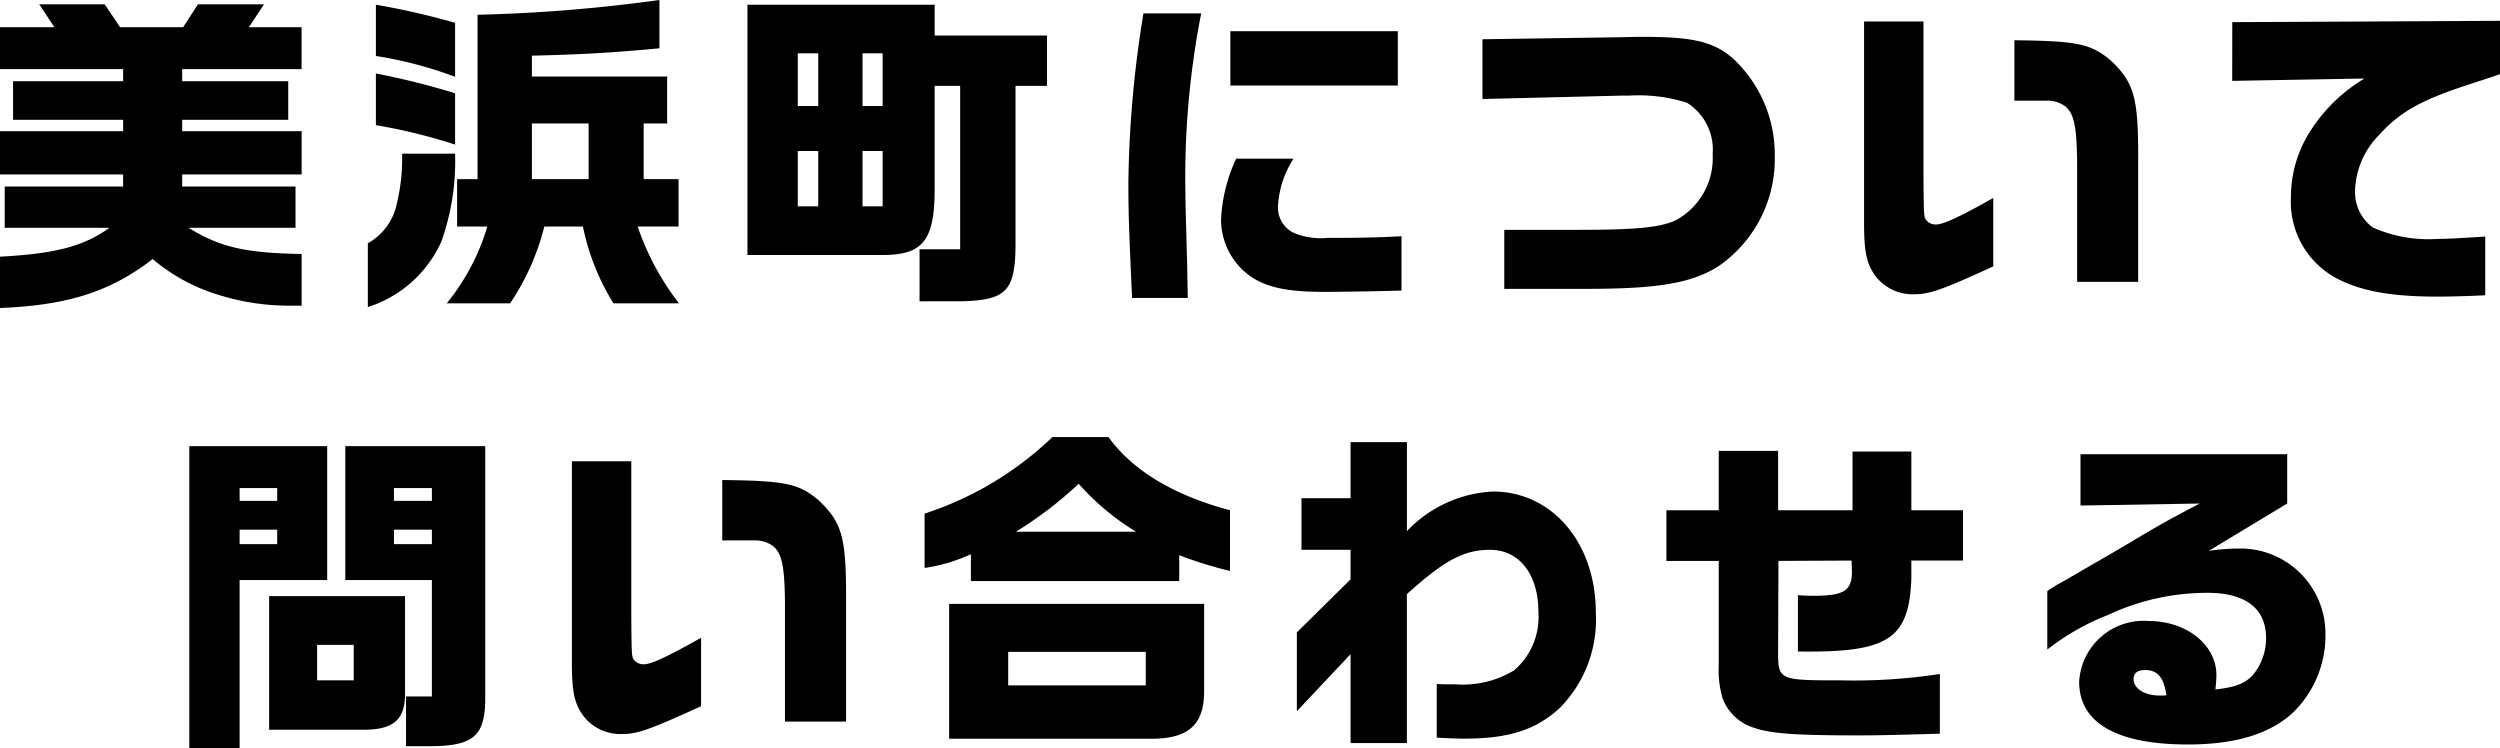 <svg xmlns="http://www.w3.org/2000/svg" viewBox="0 0 147.801 44.25"><g id="レイヤー_2" data-name="レイヤー 2"><g id="ワイヤーデザイン"><path d="M0,15.175C3.273,15,4.959,14.56,6.467,13.469H.278v-2.44h7v-.714H0V7.756H7.28V7.082H.773V4.8H7.28V4.086H0V1.607H3.213L2.321.258H6.189L7.1,1.607h3.729L11.7.258h3.907l-.892,1.349h3.114V4.086H10.771V4.8H17.04V7.082H10.771v.674h7.062v2.559H10.771v.714h6.7v2.44H11.148c1.885,1.151,3.332,1.488,6.685,1.547v3.055h-.774a13.873,13.873,0,0,1-4.126-.635,10.848,10.848,0,0,1-3.908-2.122C6.546,17.238,4.007,18.051,0,18.209Z"/><path d="M26.905,9.085a14.143,14.143,0,0,1-.814,5.2,7.112,7.112,0,0,1-4.344,3.868V14.381a3.476,3.476,0,0,0,1.726-2.4,11.2,11.2,0,0,0,.3-2.836v-.06ZM22.223.278a44.52,44.52,0,0,1,4.682,1.071V4.542a23.342,23.342,0,0,0-4.682-1.23Zm0,4.066a45.052,45.052,0,0,1,4.682,1.17V8.549A32.39,32.39,0,0,0,22.223,7.4ZM28.234.873A94.315,94.315,0,0,0,38.985,0V2.856c-3.015.278-4.5.357-7.538.436V4.523h7.994V7.3H38.053v3.292h2.063v2.8H37.7a15.638,15.638,0,0,0,2.44,4.542H36.268a13.837,13.837,0,0,1-1.806-4.542H32.181a14.427,14.427,0,0,1-2.023,4.542H26.409a12.953,12.953,0,0,0,2.4-4.542H27.024v-2.8h1.21ZM34.8,10.592V7.3H31.447v3.292Z"/><path d="M55.257.278V2.1H61.9V5.078H60.038v9.363c0,2.737-.536,3.312-3.194,3.372H54.365V14.738h2.4V5.078H55.257v6.249c-.019,2.9-.734,3.749-3.054,3.749H44.189V.278Zm-6.882,5.99V3.154h-1.21V6.268Zm0,5.931V8.926h-1.21V12.2Zm3.808-5.931V3.154h-1.19V6.268Zm-1.19,2.658V12.2h1.19V8.926Z"/><path d="M71.015.793a50.132,50.132,0,0,0-.932,10.653c0,.475,0,.475.1,4.126l.039,2.043H66.928c-.178-3.928-.218-5-.218-6.844A66.014,66.014,0,0,1,67.6.793ZM76.47,9.382a5.8,5.8,0,0,0-.913,2.758,1.663,1.663,0,0,0,.972,1.646,4.2,4.2,0,0,0,1.964.278c1.845,0,2.976-.02,4.364-.1v3.213c-1.111.04-3.63.079-4.6.079-2.2,0-3.432-.277-4.4-.971a4.114,4.114,0,0,1-1.667-3.273,9.4,9.4,0,0,1,.893-3.631Zm6.169-7.537V5.058h-9.9V1.845Z"/><path d="M95.876,2.2l.814-.02h.535c2.877,0,4.087.3,5.2,1.25a7.762,7.762,0,0,1,2.5,5.832,7.679,7.679,0,0,1-3.372,6.506c-1.568.972-3.531,1.309-7.757,1.309H88.934V13.588h4.423c3.352,0,4.82-.139,5.733-.575a4.176,4.176,0,0,0,2.162-3.908A3.26,3.26,0,0,0,99.725,6.07a9.446,9.446,0,0,0-3.412-.417h-.437l-8.232.2V2.321Z"/><path d="M113.716,1.27v9.184c.02,2.38.02,2.38.179,2.579a.706.706,0,0,0,.575.238c.416,0,1.368-.437,3.372-1.567V15.75c-3.035,1.389-3.769,1.646-4.662,1.646a2.763,2.763,0,0,1-2.281-1.051c-.535-.714-.694-1.408-.694-3.134V1.27ZM122.8,16.663V9.6c-.02-2.083-.178-2.856-.675-3.293a1.767,1.767,0,0,0-1.15-.357h-1.884V2.38c3.788.04,4.542.219,5.713,1.21,1.388,1.329,1.626,2.182,1.606,6.031v7.042Z"/><path d="M131.972,1.309,147.8,1.23V4.384c-.575.2-1.13.377-1.666.555-2.955.952-4.225,1.646-5.494,3.055a4.882,4.882,0,0,0-1.409,3.293,2.584,2.584,0,0,0,1.052,2.162,8.072,8.072,0,0,0,3.828.675c.595,0,1.646-.06,2.817-.139v3.471c-1.171.06-2.262.08-2.877.08-2.777,0-4.661-.358-6.109-1.191a5.13,5.13,0,0,1-2.5-4.721,7.181,7.181,0,0,1,1.191-3.947,9.655,9.655,0,0,1,3.154-3.035l-7.816.139Z"/><path d="M19.343,26.377v7.915H14.166V44.25H11.191V26.377ZM16.388,29.61v-.754H14.166v.754Zm0,2.559v-.853H14.166v.853Zm-.476,3.075h8.034V40.9c.039,1.666-.675,2.281-2.619,2.242H15.912Zm5,4.979v-2.1H18.749v2.1Zm7.776-13.846V41.1c.039,2.4-.655,3.016-3.293,3.016H24.005V41.175h1.528V34.292H20.415V26.377ZM25.533,29.61v-.754H23.291v.754Zm0,2.559v-.853H23.291v.853Z"/><path d="M37.322,27.27v9.184c.02,2.38.02,2.38.178,2.579a.71.71,0,0,0,.576.238c.416,0,1.368-.437,3.372-1.567V41.75c-3.035,1.389-3.769,1.646-4.662,1.646a2.763,2.763,0,0,1-2.281-1.051c-.535-.714-.694-1.408-.694-3.134V27.27Zm9.085,15.393V35.6c-.02-2.083-.178-2.856-.675-3.293a1.767,1.767,0,0,0-1.15-.357H42.7V28.38c3.788.04,4.542.219,5.713,1.21,1.388,1.329,1.626,2.182,1.606,6.031v7.042Z"/><path d="M65.536,25.841c1.428,1.984,3.888,3.451,7.181,4.325v3.59a23.99,23.99,0,0,1-3-.932v1.527H57.4V32.764a10,10,0,0,1-2.737.814V30.364a19.736,19.736,0,0,0,7.557-4.523ZM56.114,35.7H71.189v5.157c0,2-.932,2.837-3.193,2.817H56.114Zm11.624,4.82V38.537H59.605V40.52Zm-.575-9.085A14.726,14.726,0,0,1,63.771,28.6a23.012,23.012,0,0,1-3.71,2.836Z"/><path d="M79.845,34.252V32.506h-2.9V29.452h2.9V26.139h3.333V31.4a7.522,7.522,0,0,1,5.078-2.341c3.511,0,6.089,3.035,6.089,7.161A7.414,7.414,0,0,1,92.2,41.869c-1.408,1.29-3.015,1.8-5.653,1.8-.278,0-.893-.02-1.607-.059V40.441c.476.019.833.019,1.131.019a5.86,5.86,0,0,0,3.451-.833,4.166,4.166,0,0,0,1.429-3.451c0-2.221-1.131-3.67-2.857-3.67-1.547,0-2.7.615-4.919,2.619v8.807H79.845V38.675l-3.174,3.372V37.386Z"/><path d="M98.518,30.166h3.094V26.655h3.511v3.511h4.4V26.694H113v3.472h3.054v2.975H113v1.071c-.14,3.591-1.37,4.384-6.706,4.305V35.184a8.34,8.34,0,0,0,.893.04c1.845,0,2.3-.3,2.3-1.448l-.02-.635-4.324.02-.02,5.376c0,1.666.06,1.686,3.69,1.686a33.626,33.626,0,0,0,5.872-.377v3.53c-3.532.1-3.809.1-4.979.1-4.087,0-5.476-.139-6.507-.655a2.89,2.89,0,0,1-1.349-1.507,5.852,5.852,0,0,1-.238-1.964V33.161H98.518Z"/><path d="M123,29.888V26.853h12.22v2.916l-4.642,2.8a12.086,12.086,0,0,1,1.726-.139,5.028,5.028,0,0,1,5.177,5.038,6.354,6.354,0,0,1-1.983,4.722c-1.389,1.23-3.393,1.824-6.15,1.824-4.2,0-6.427-1.269-6.427-3.709a3.816,3.816,0,0,1,4.106-3.591c2.242,0,4.007,1.409,4.007,3.194a7.839,7.839,0,0,1-.059.853c1.269-.138,1.884-.4,2.34-1.011a3.4,3.4,0,0,0,.655-2.043c0-1.726-1.21-2.659-3.451-2.659a13.814,13.814,0,0,0-5.892,1.309,14.159,14.159,0,0,0-3.59,2.044V34.946c.158-.119.615-.4.654-.416.655-.358,1.309-.754,1.964-1.131.456-.258,1.171-.674,1.944-1.131,2.1-1.249,2.341-1.389,4.443-2.5ZM128.081,41.1c-.159-1.051-.516-1.487-1.27-1.487-.436,0-.674.178-.674.535,0,.556.654.972,1.527.972h.258Z"/></g></g></svg>